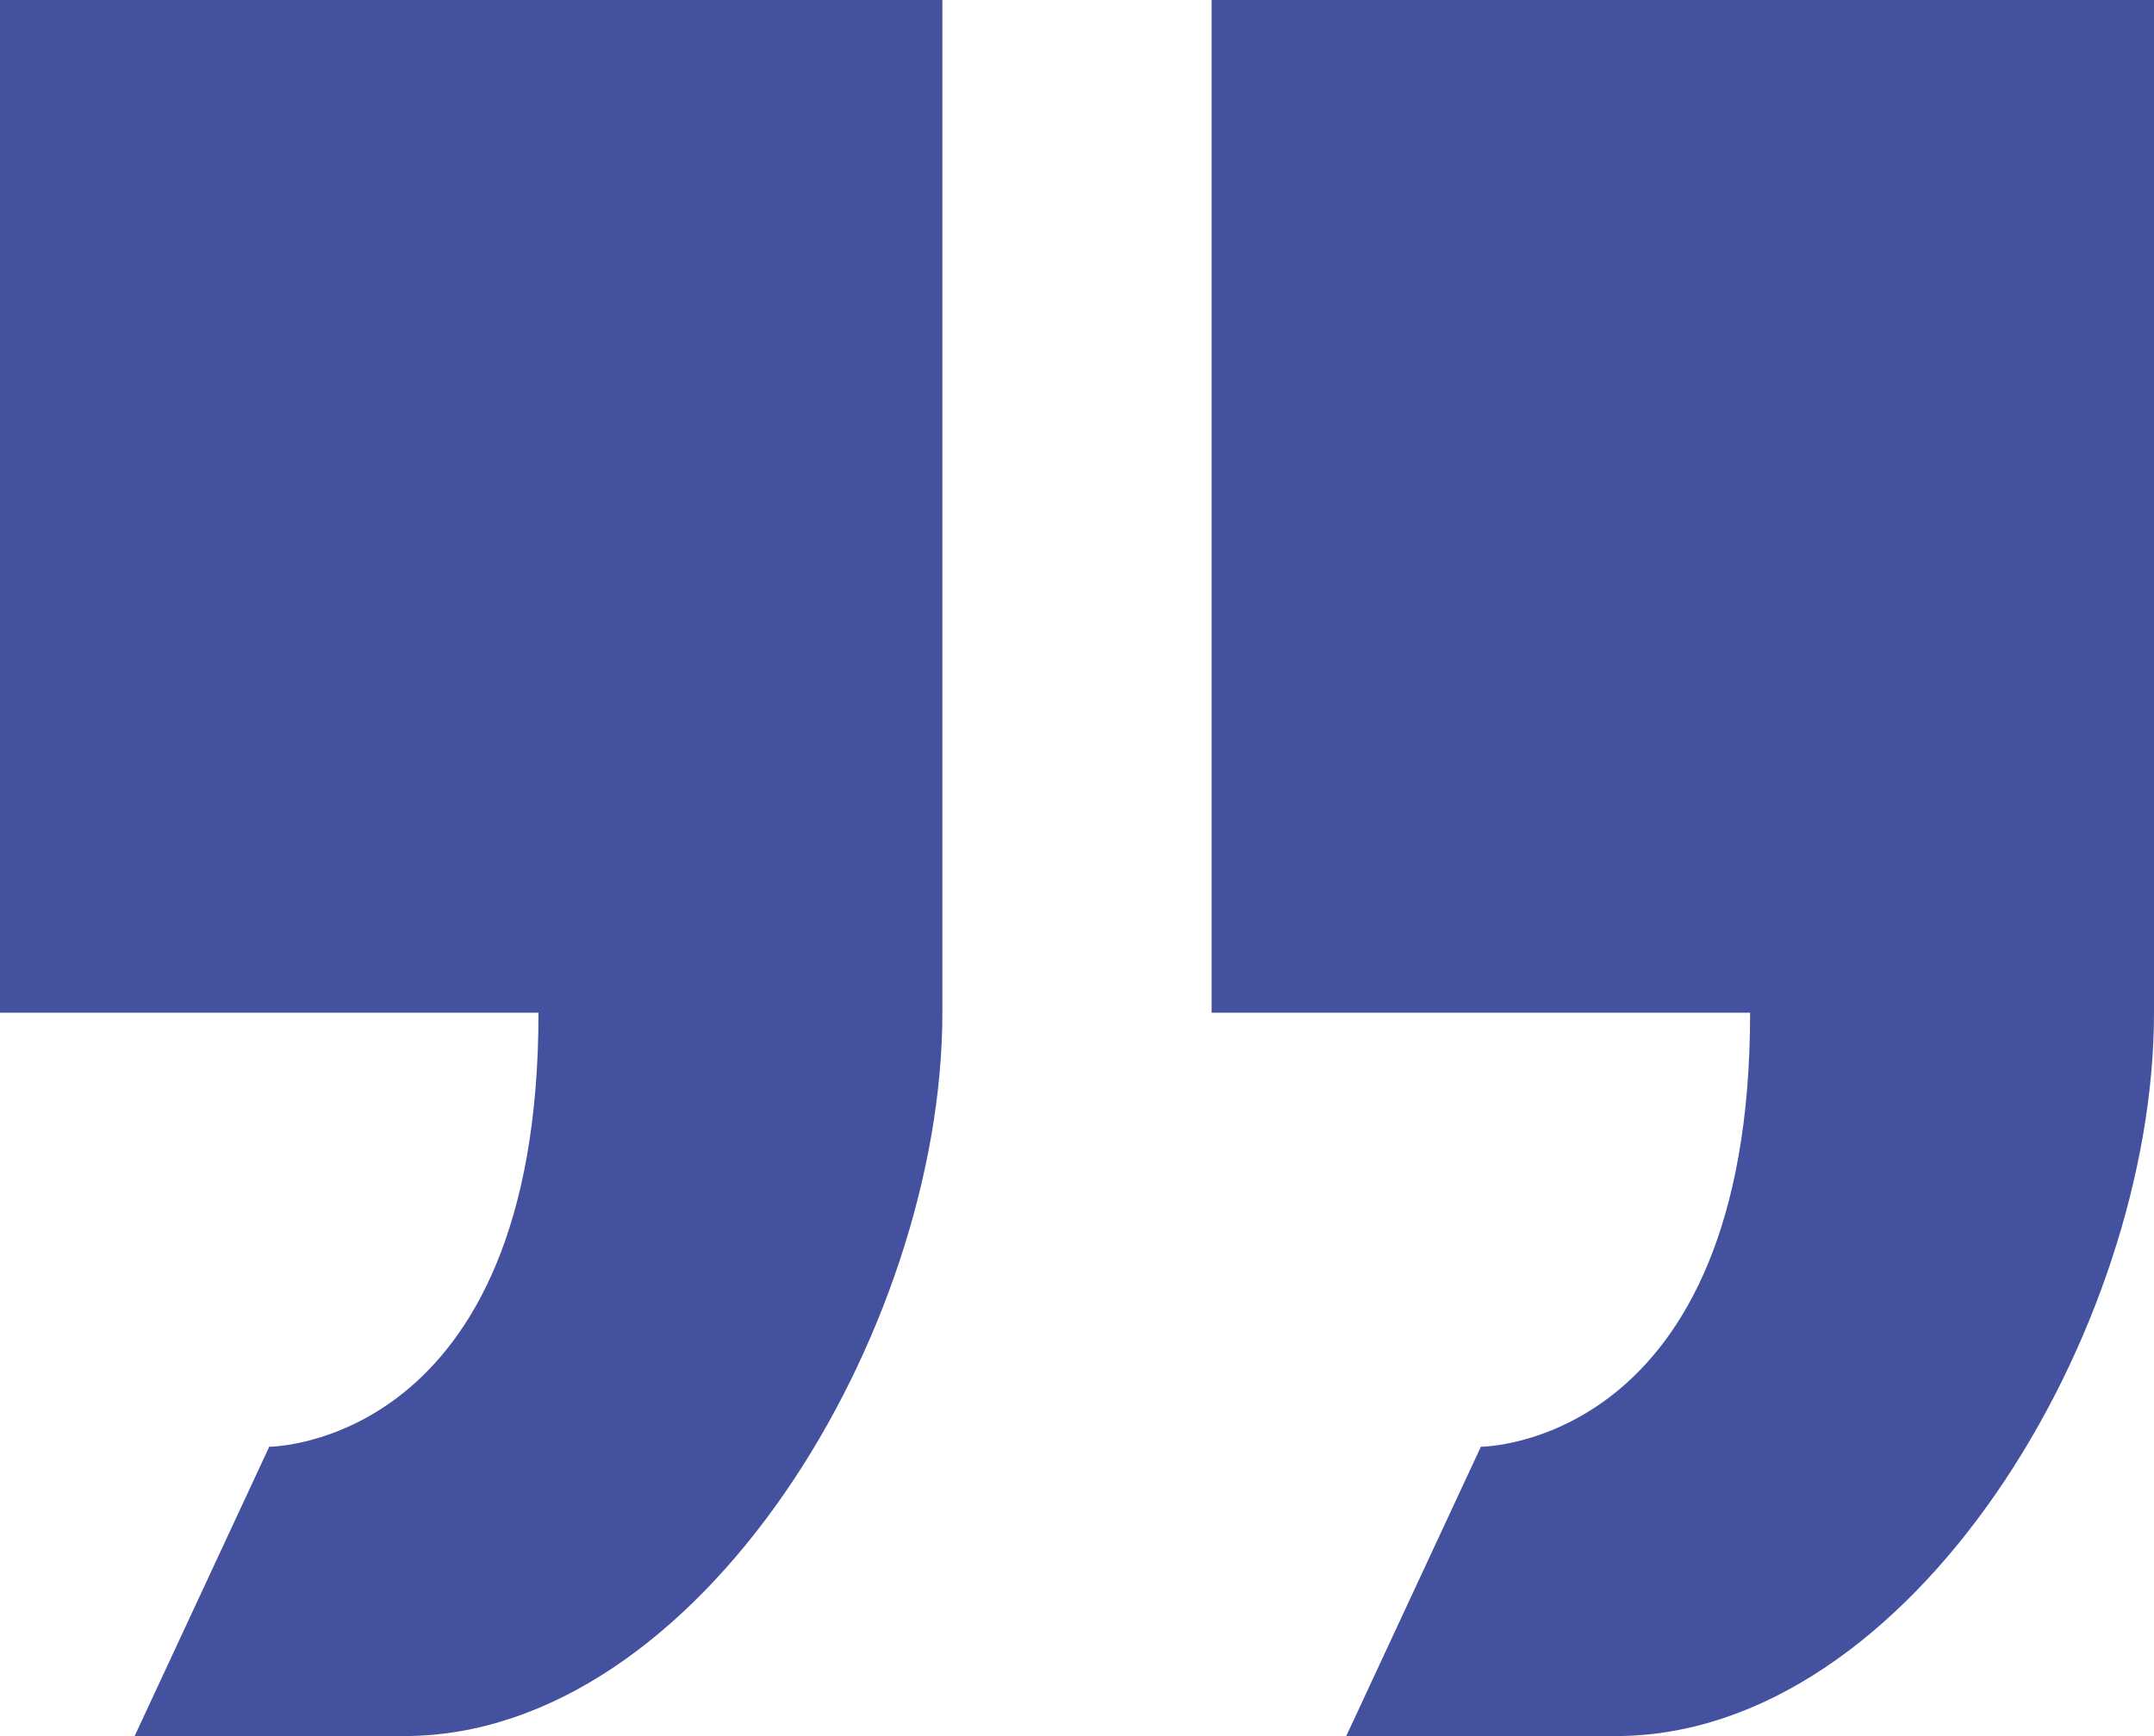 <svg width="232" height="187" viewBox="0 0 232 187" fill="none" xmlns="http://www.w3.org/2000/svg">
<path d="M130.5 109.083V0H232V109.083C232 143.367 205.9 187 174 187H145L159.5 155.833C159.5 155.833 188.5 155.833 188.5 109.083H130.5ZM0 109.083V0H101.5V109.083C101.5 143.367 75.4 187 43.5 187H14.5L29 155.833C29 155.833 58 155.833 58 109.083H0Z" fill="#43519F"/>
</svg>

